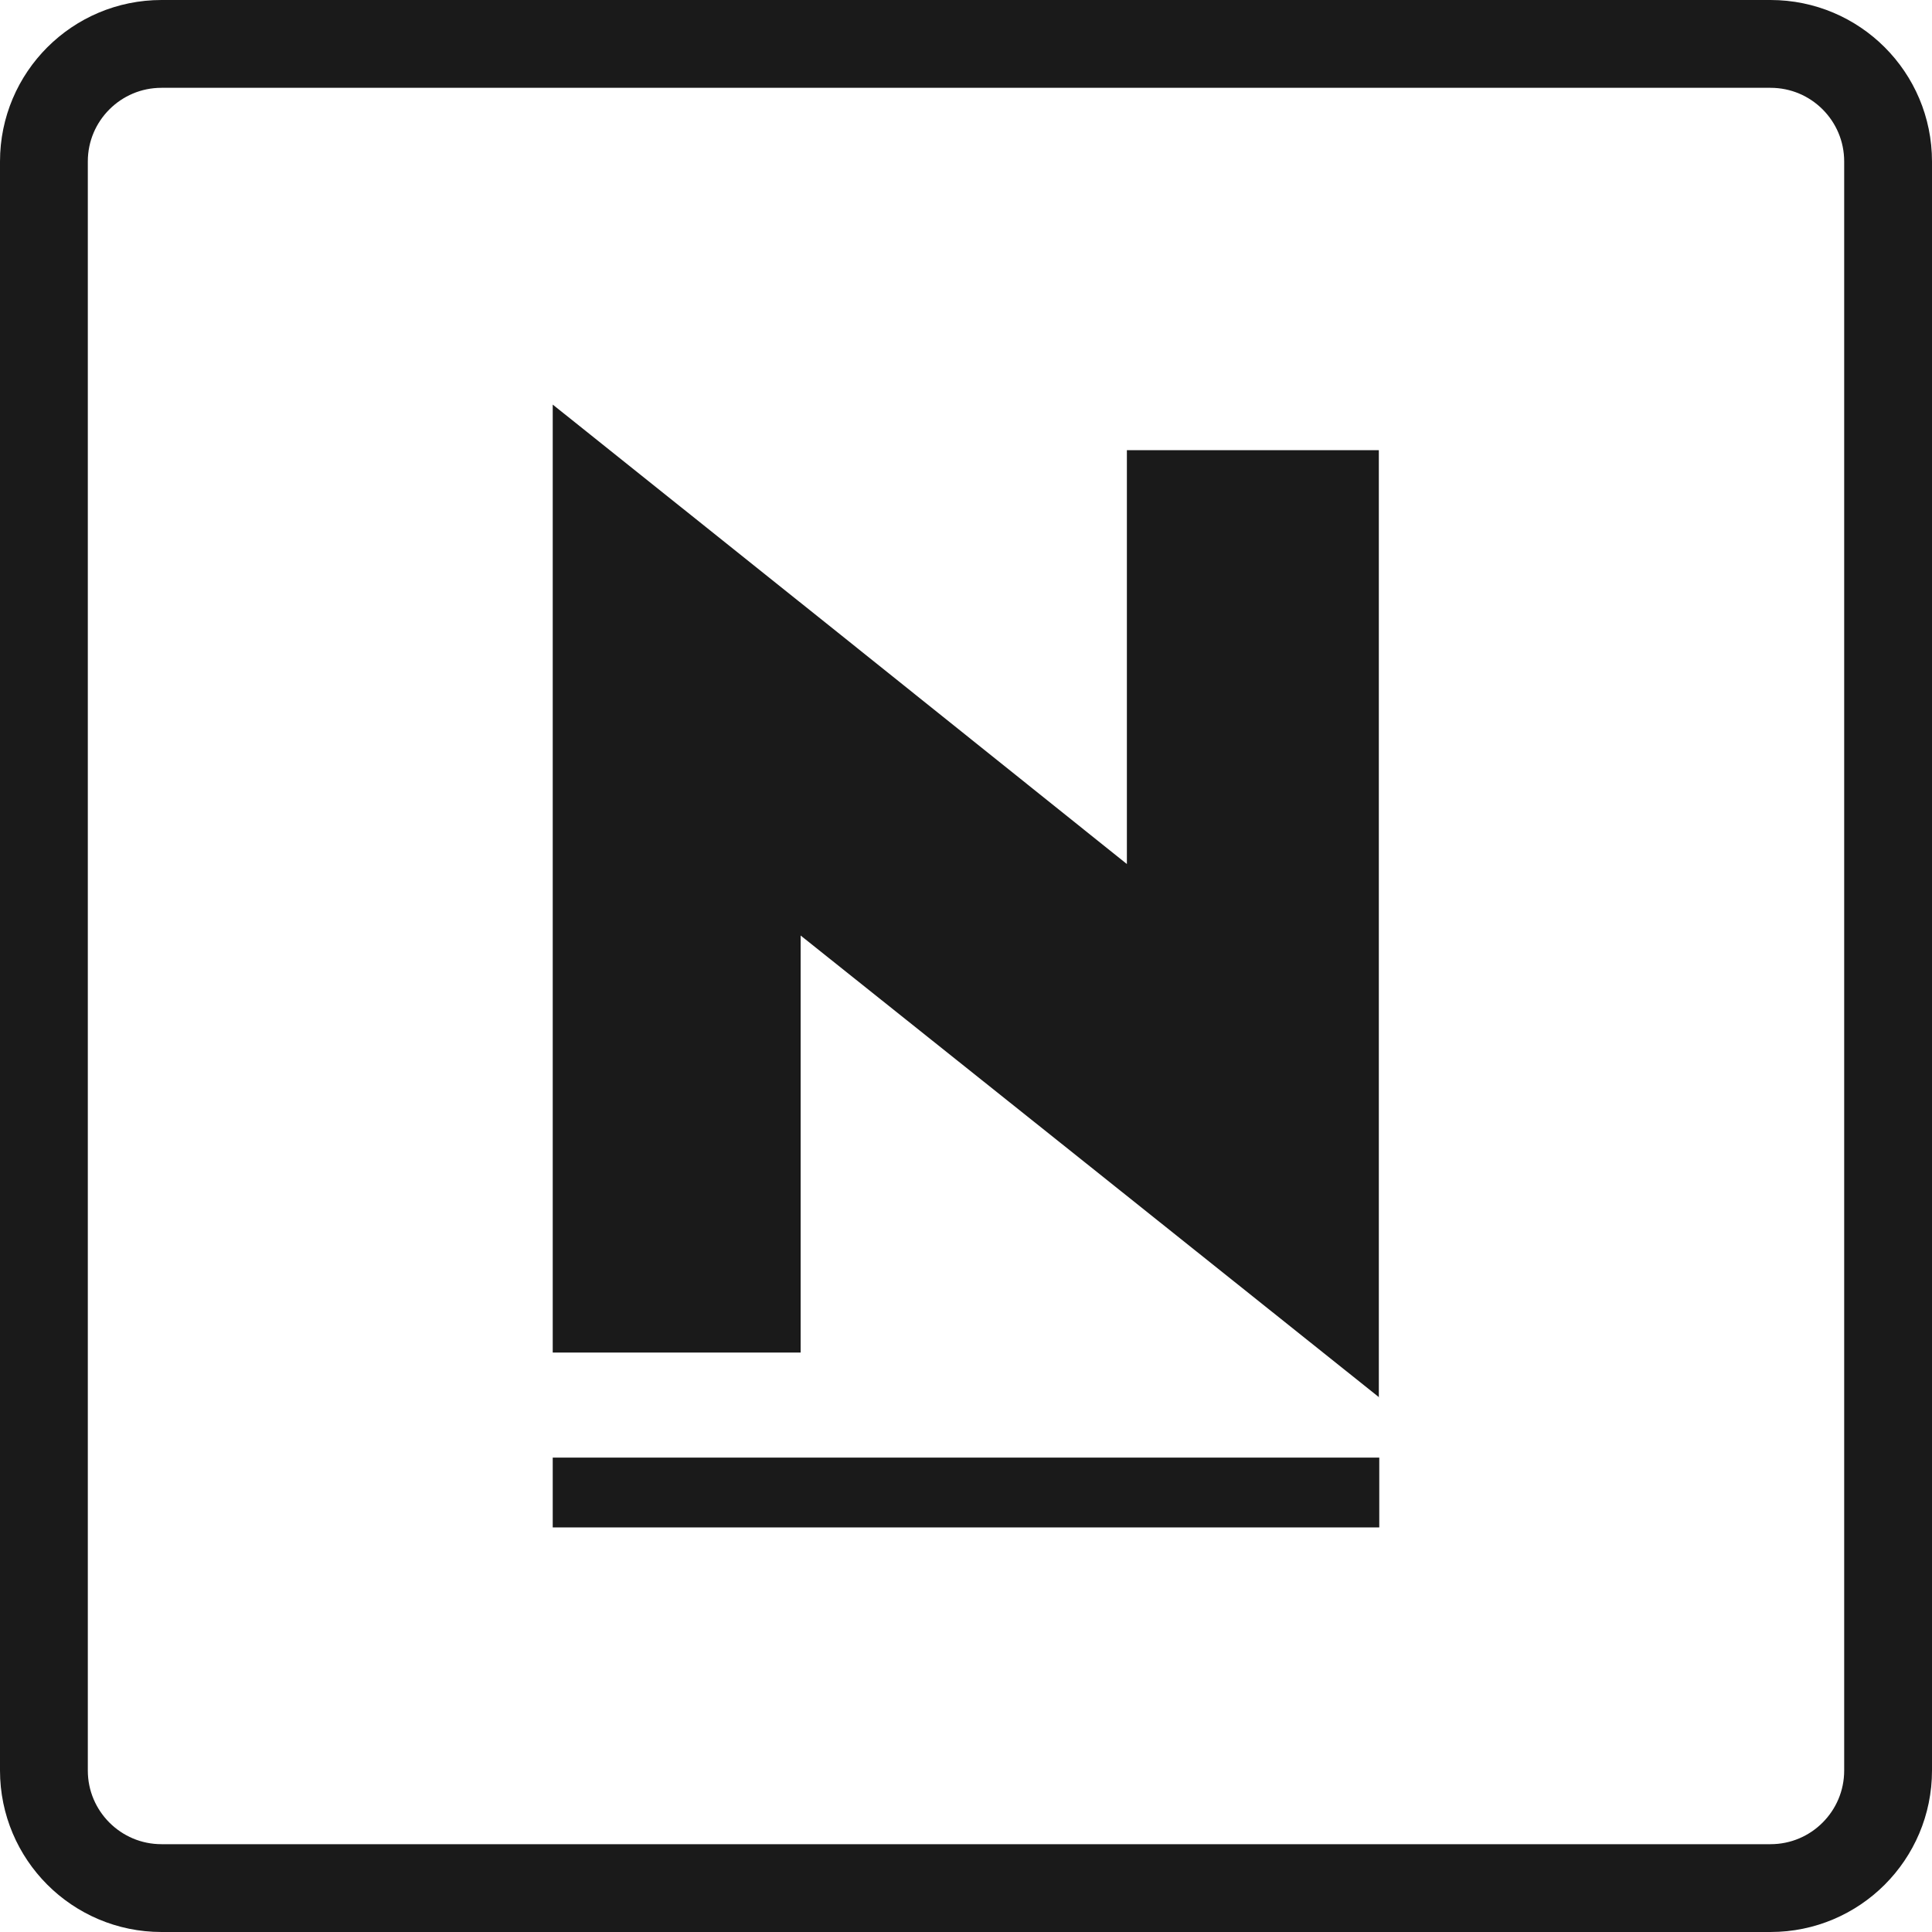 <svg width="22" height="22" viewBox="0 0 22 22" fill="none" xmlns="http://www.w3.org/2000/svg">
<path d="M1.839 0.5H20.161C20.901 0.5 21.5 1.099 21.5 1.839V20.161C21.5 20.9 20.901 21.5 20.161 21.5H1.839C1.1 21.5 0.5 20.9 0.5 20.161V1.839C0.5 1.099 1.1 0.5 1.839 0.5Z" stroke="#1A1A1A"/>
<path d="M15.706 15.913C13.421 14.087 11.398 12.473 9.117 10.653V15.402H6.294V4.607C8.515 6.382 10.556 8.014 12.832 9.839V5.126H15.701V15.913H15.706Z" fill="#1A1A1A"/>
<path d="M15.706 16.598H6.294V17.393H15.706V16.598Z" fill="#1A1A1A"/>
</svg>
